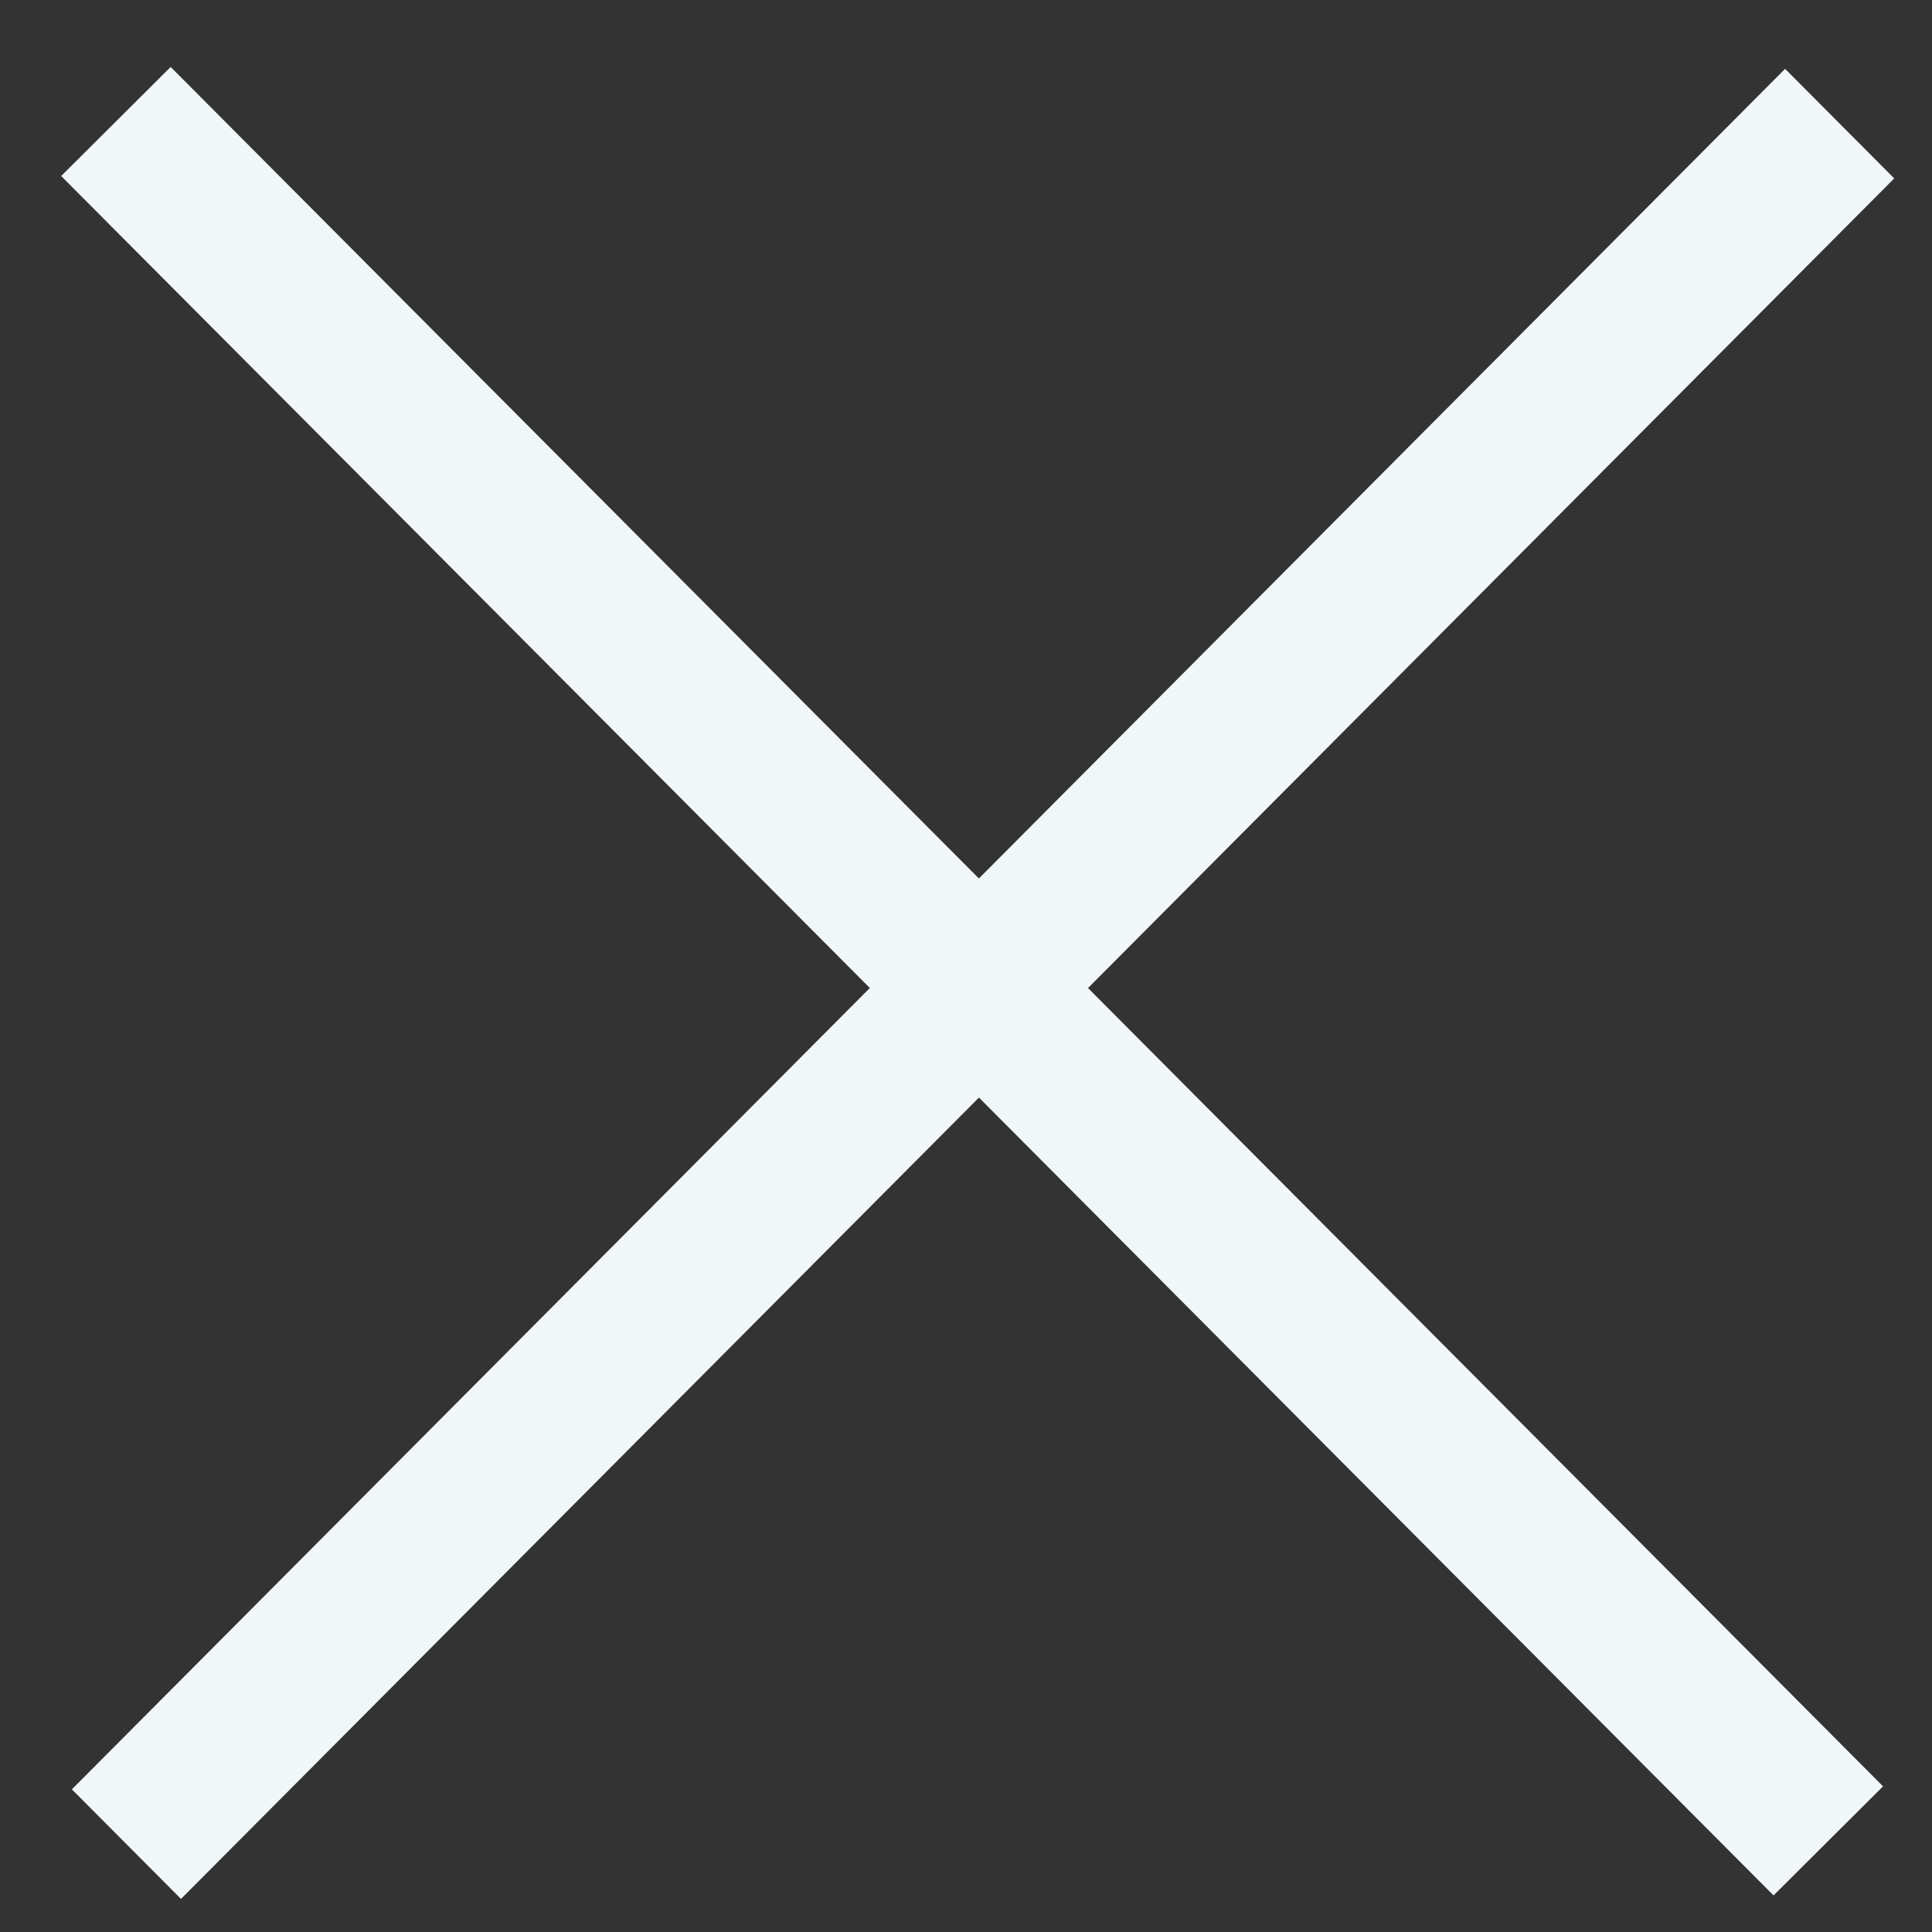 <?xml version="1.0" encoding="UTF-8"?>
<svg xmlns="http://www.w3.org/2000/svg" width="25" height="25" viewBox="0 0 25 25" fill="none">
  <rect x="0" y="0" width="25" height="25" fill="#333333" stroke="none"/>
  <path d="M1.5 1.572L23.658 23.821" stroke="#F1F6F8" stroke-width="2"></path>
  <line y1="-1" x2="31.401" y2="-1" transform="matrix(0.706 -0.709 0.706 0.709 2.342 24.572)" stroke="#F1F6F8" stroke-width="2"></line>
</svg>
